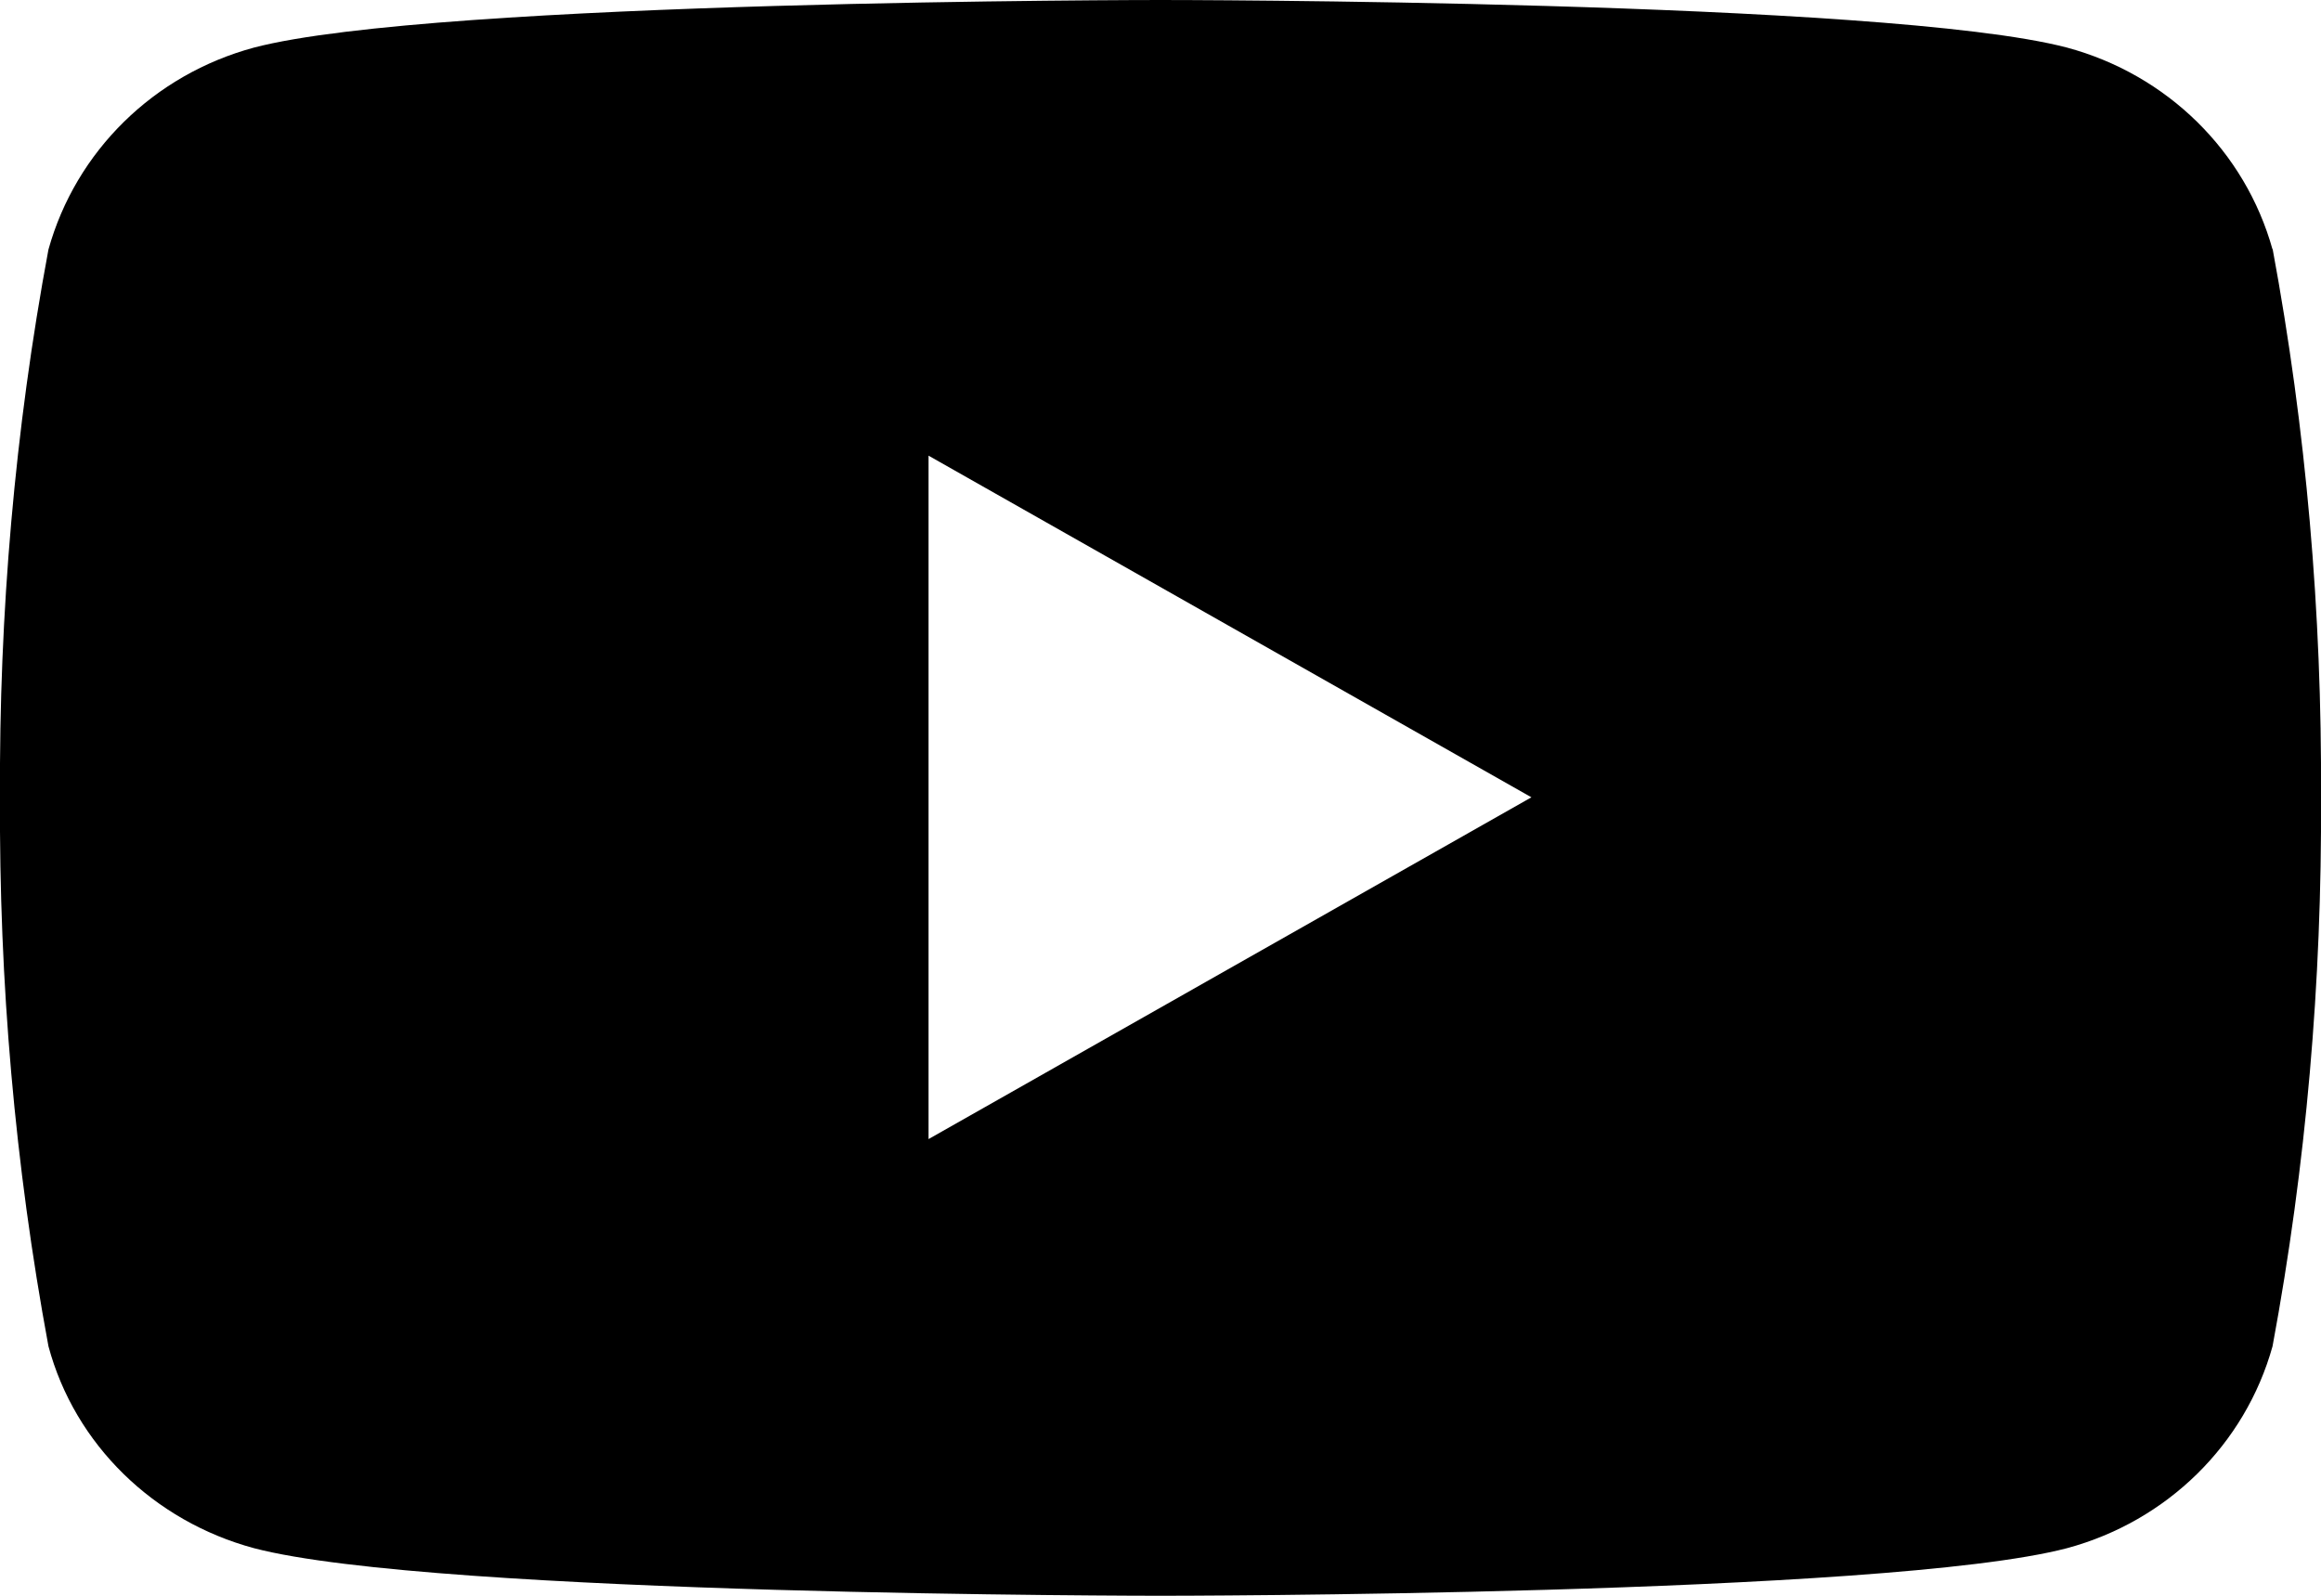 <svg width="16" height="11" viewBox="0 0 16 11" fill="none" xmlns="http://www.w3.org/2000/svg">
<g clip-path="url(#clip0_164_12)">
<path d="M15.666 1.72C15.477 1.042 14.939 0.514 14.249 0.328C12.999 0 8 0 8 0C8 0 3.001 0 1.751 0.328C1.061 0.514 0.523 1.042 0.334 1.72C0.102 2.962 -0.007 4.233 -0 5.496C-0.007 6.767 0.102 8.03 0.334 9.28C0.516 9.958 1.061 10.486 1.751 10.672C3.001 11 8 11 8 11C8 11 12.999 11 14.249 10.672C14.939 10.486 15.477 9.958 15.666 9.28C15.898 8.03 16.007 6.767 16 5.496C16.007 4.226 15.898 2.962 15.666 1.713M6.401 7.852V3.141L10.557 5.496L6.401 7.852Z" fill="black"/>
</g>
<defs>
<clipPath id="clip0_164_12">
<rect width="16" height="11" fill="white"/>
</clipPath>
</defs>
</svg>
